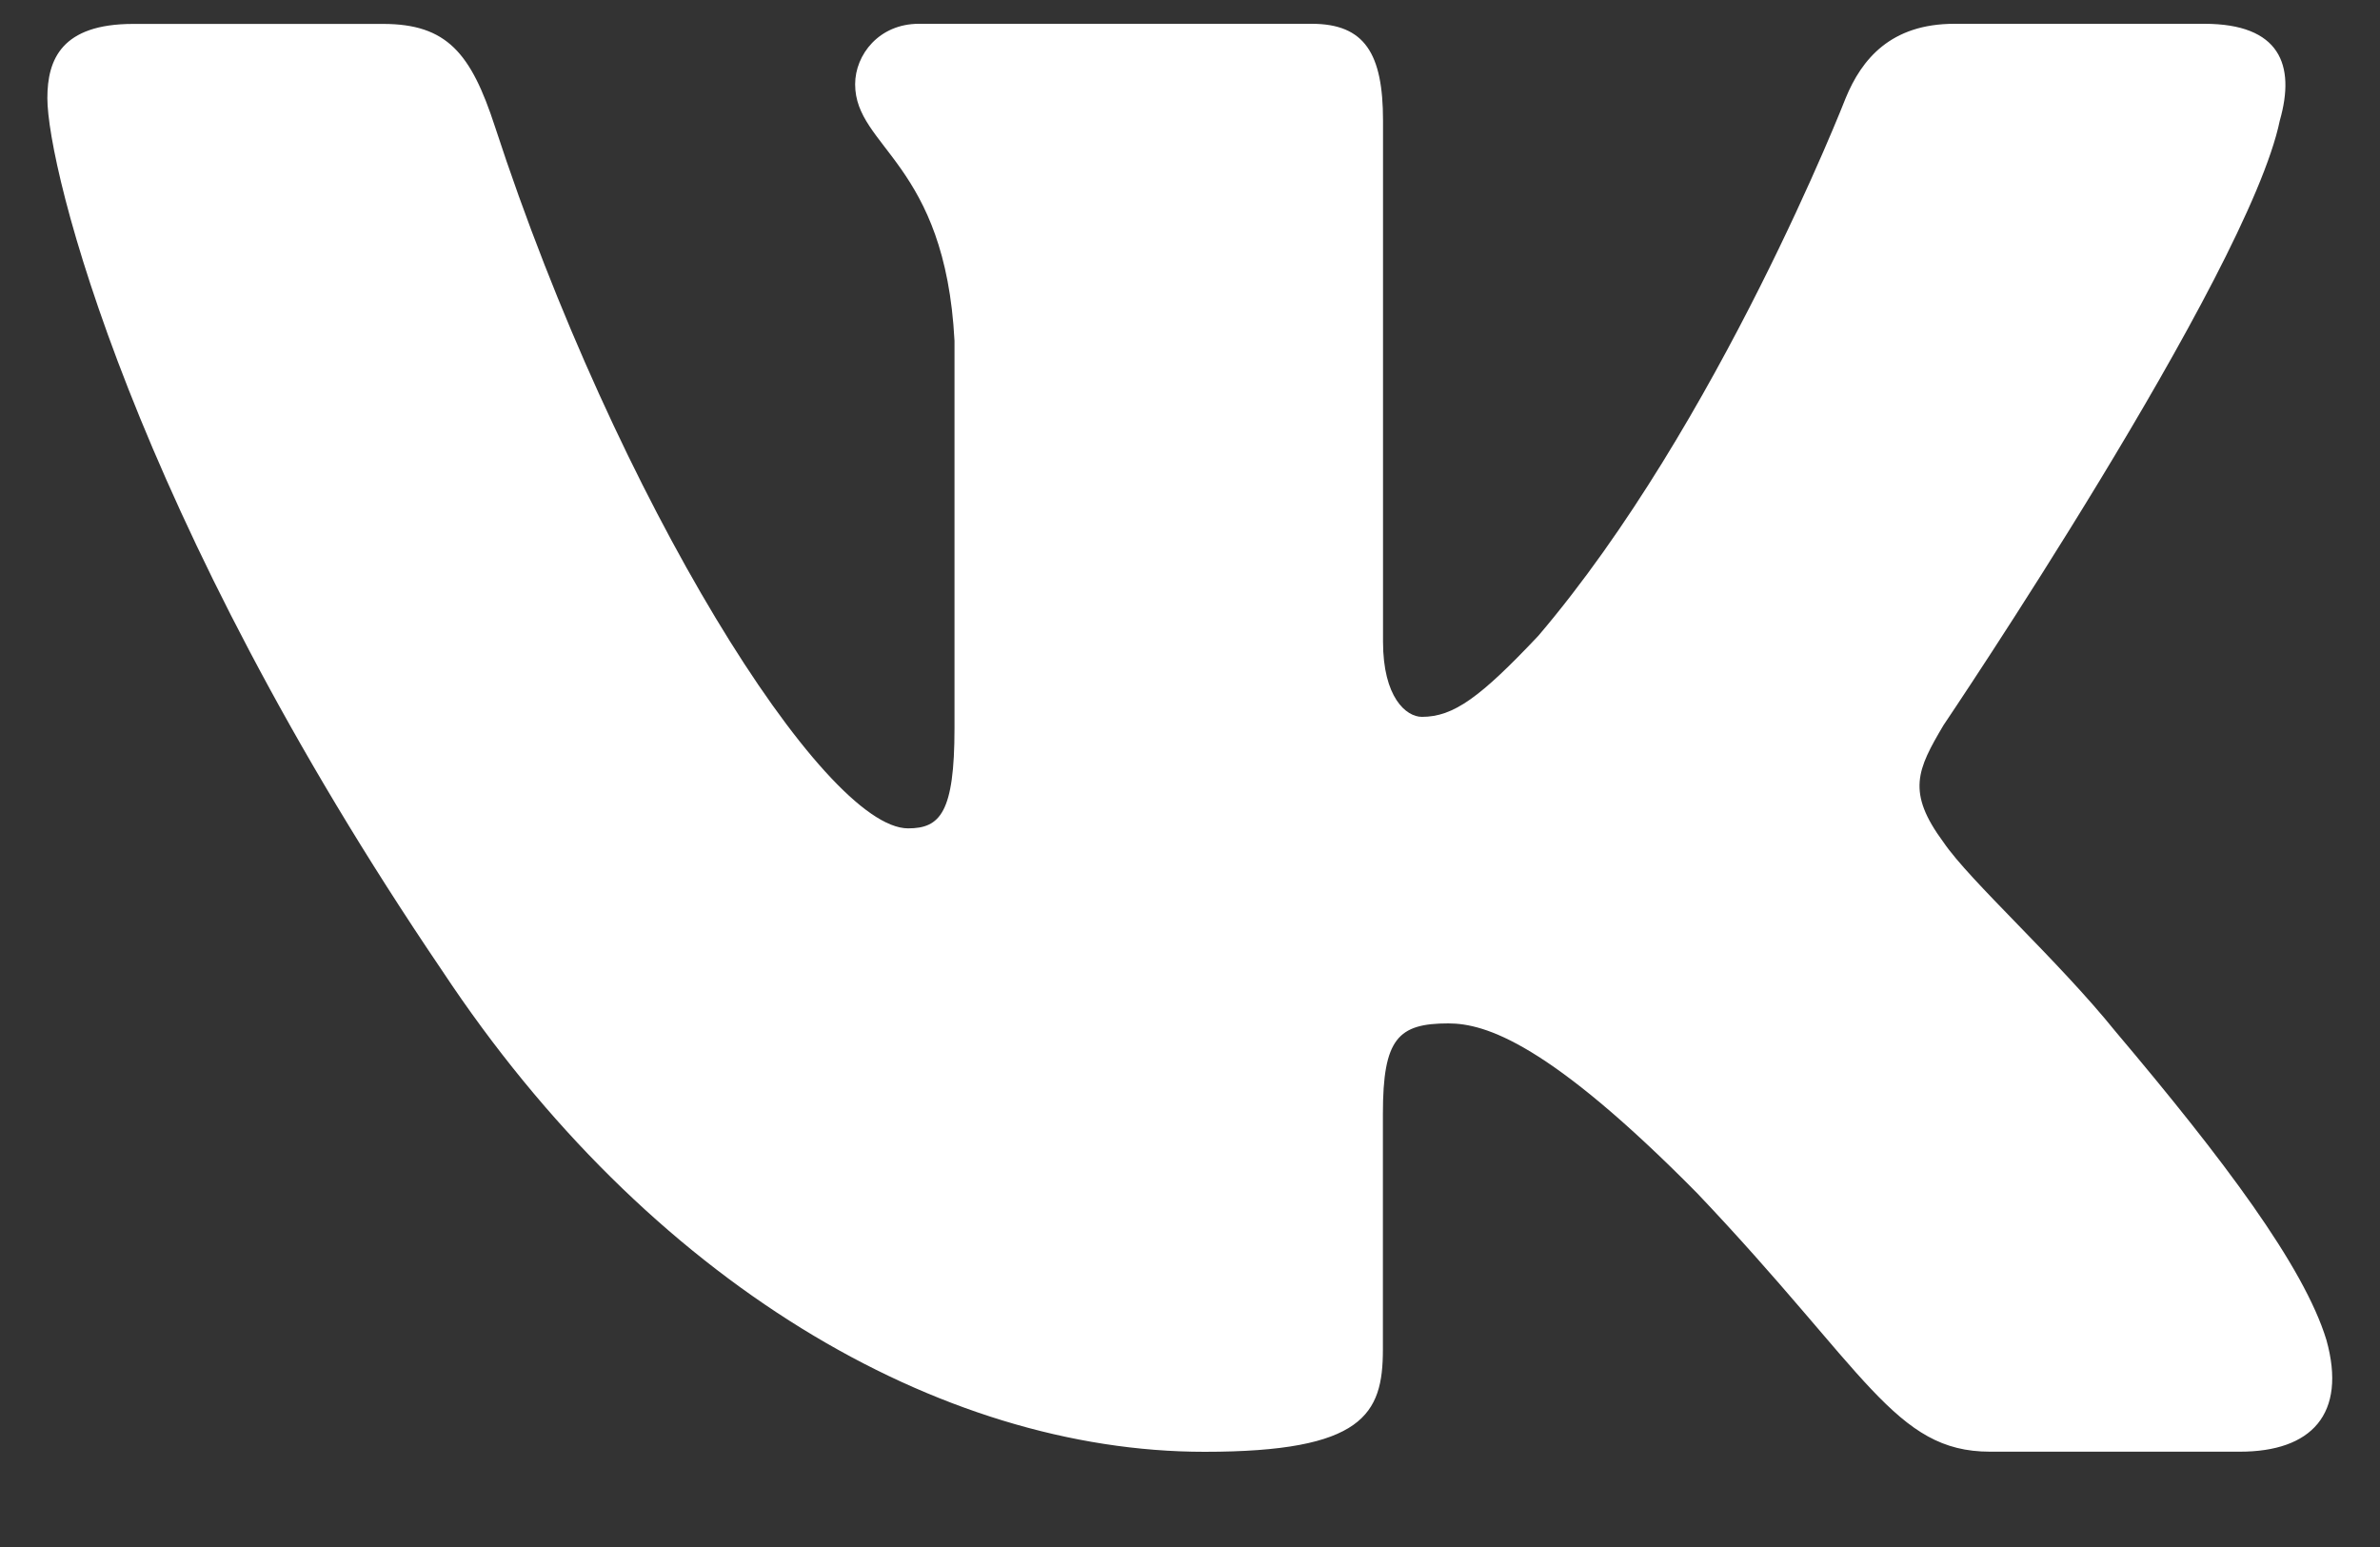 <svg width="20" height="13" viewBox="0 0 20 13" fill="none" xmlns="http://www.w3.org/2000/svg">
<rect x="0" y="0" width="20" height="13" fill="#333333" stroke="none"/>
<path d="M19.158 1.013C19.292 0.544 19.158 0.2 18.524 0.2H16.423C15.888 0.2 15.644 0.498 15.51 0.824C15.51 0.824 14.441 3.566 12.927 5.343C12.439 5.86 12.215 6.024 11.949 6.024C11.816 6.024 11.622 5.86 11.622 5.392V1.013C11.622 0.45 11.468 0.2 11.023 0.2H7.721C7.387 0.2 7.186 0.46 7.186 0.708C7.186 1.241 7.943 1.364 8.021 2.864V6.119C8.021 6.831 7.899 6.961 7.631 6.961C6.919 6.961 5.186 4.21 4.158 1.06C3.958 0.448 3.756 0.201 3.219 0.201H1.119C0.518 0.201 0.398 0.499 0.398 0.825C0.398 1.412 1.11 4.316 3.715 8.156C5.451 10.779 7.895 12.2 10.122 12.2C11.457 12.2 11.621 11.885 11.621 11.34V9.358C11.621 8.727 11.749 8.6 12.171 8.6C12.482 8.6 13.016 8.765 14.263 10.028C15.687 11.527 15.922 12.199 16.723 12.199H18.823C19.423 12.199 19.723 11.884 19.55 11.261C19.361 10.64 18.681 9.738 17.779 8.67C17.288 8.061 16.555 7.406 16.332 7.078C16.02 6.656 16.11 6.469 16.332 6.094C16.332 6.094 18.892 2.302 19.158 1.013Z" fill="white"/>
</svg>
